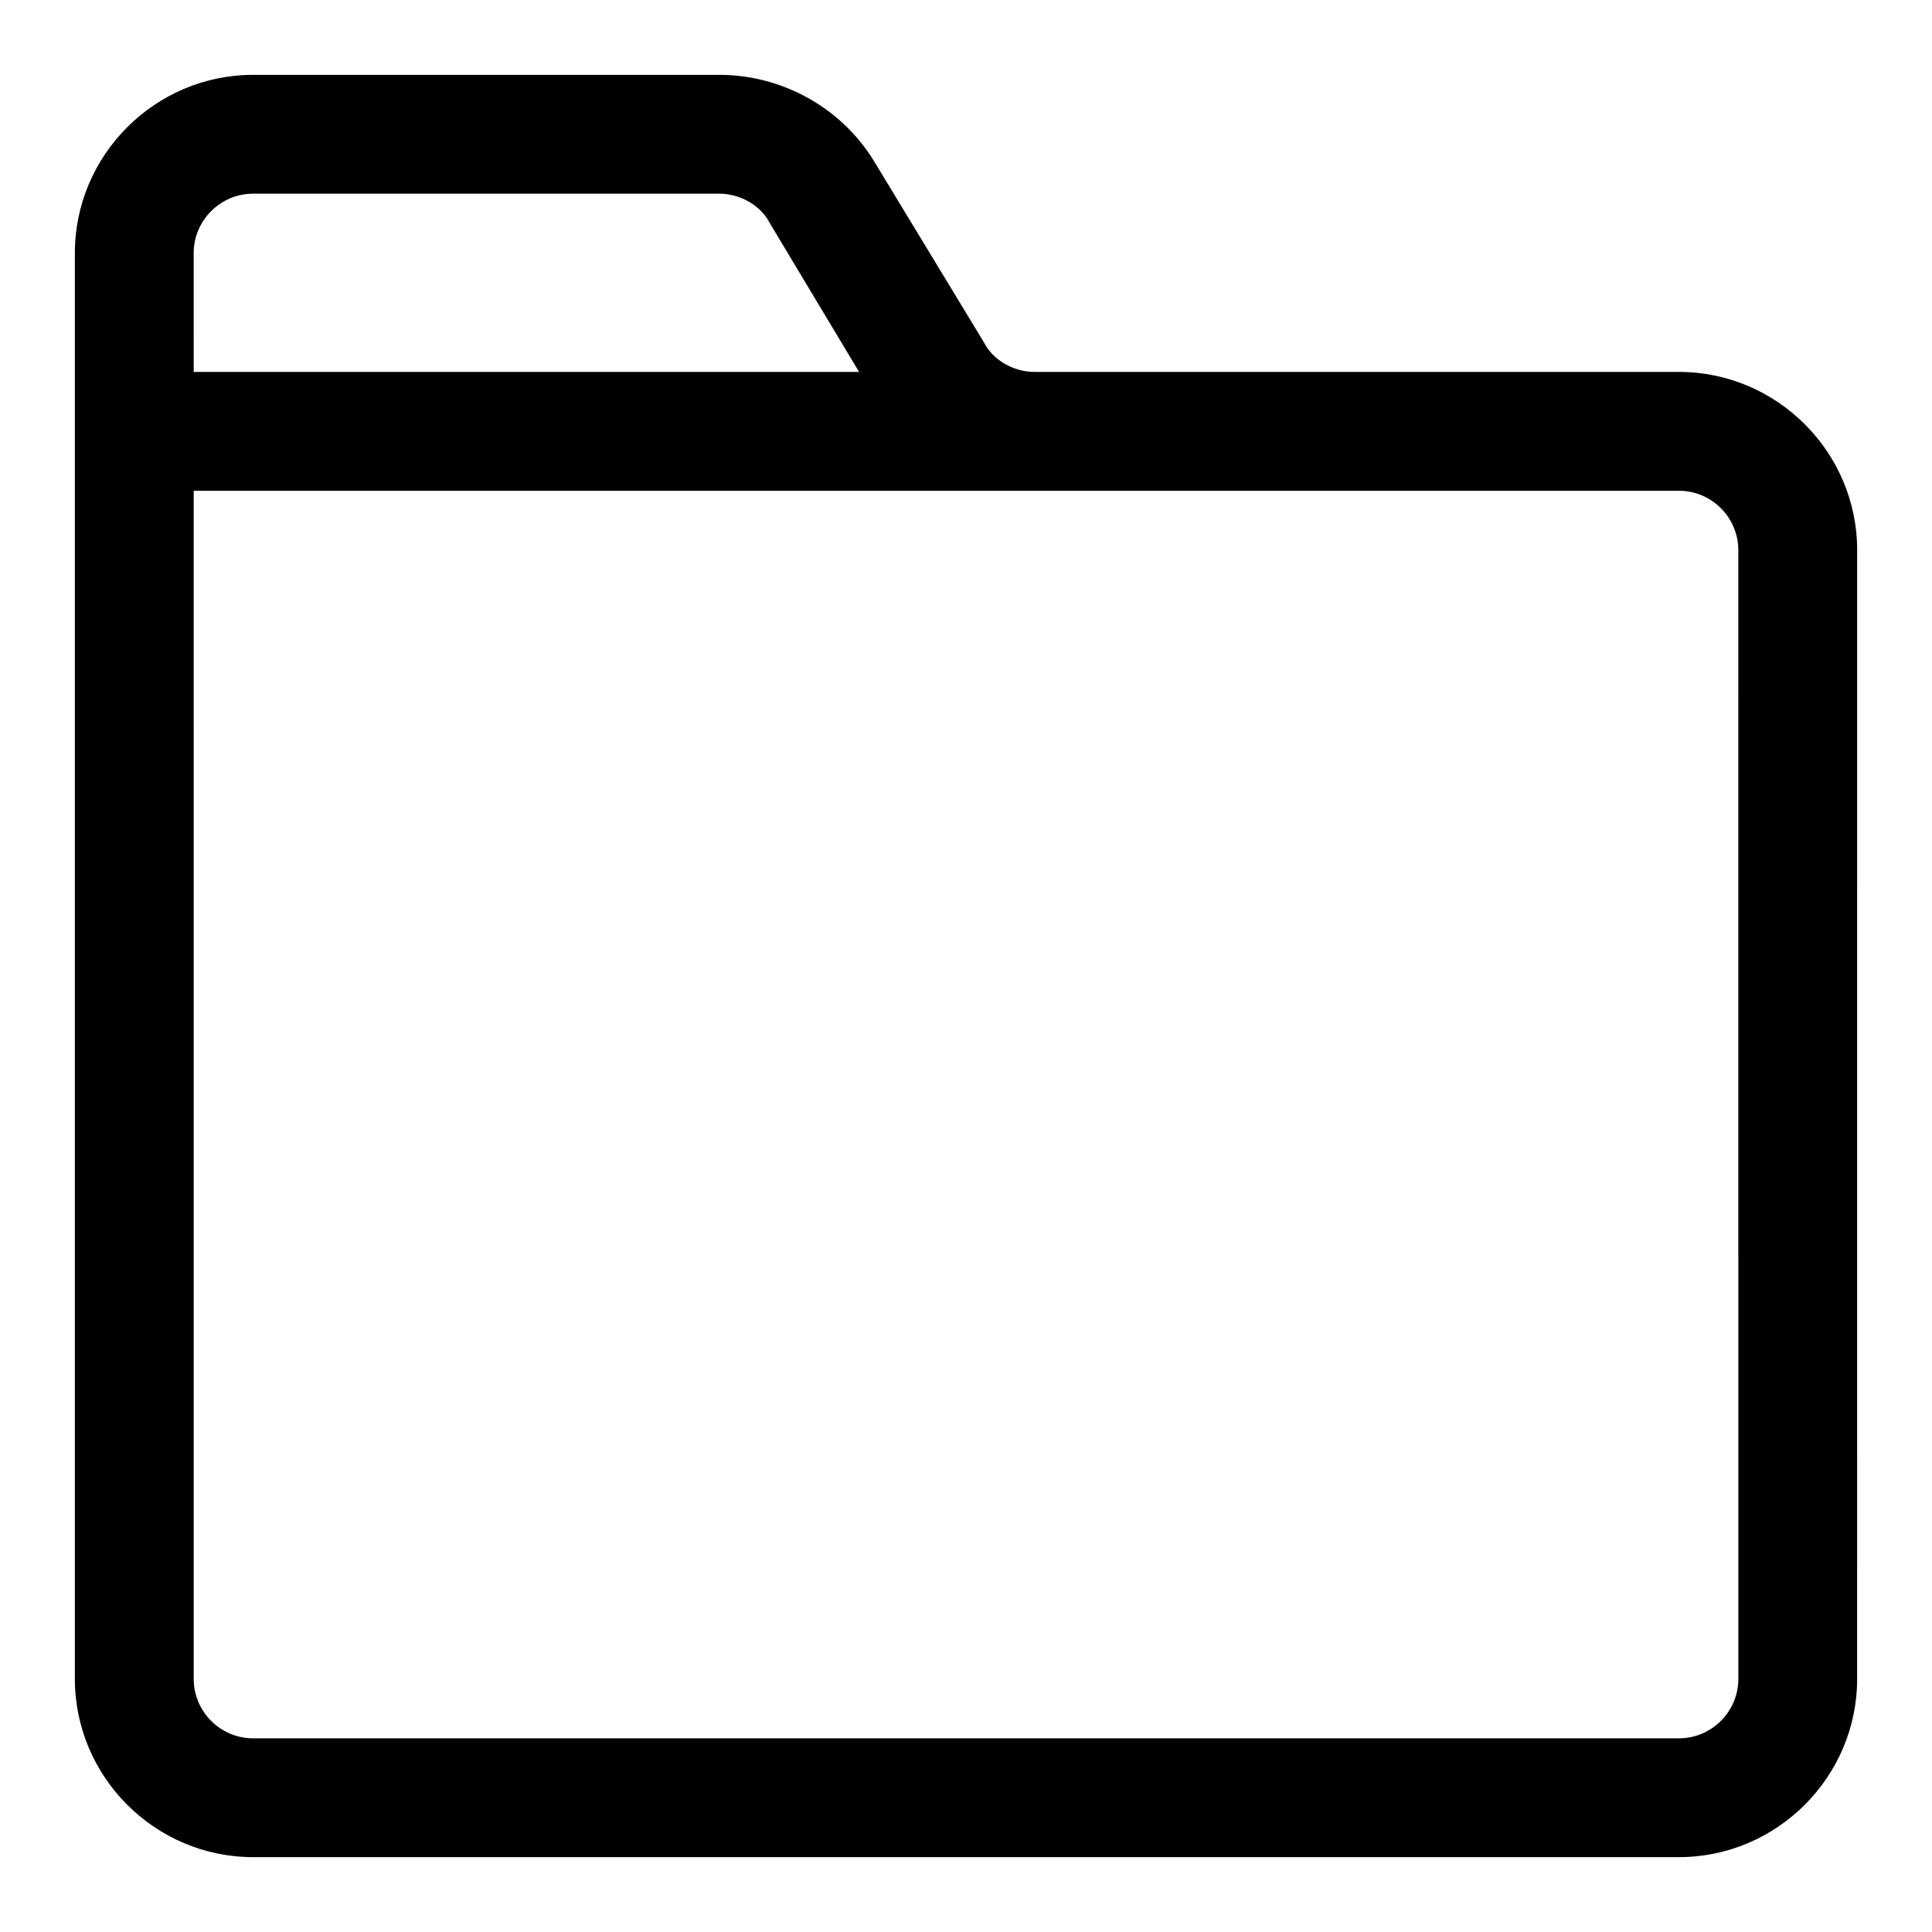 <?xml version="1.0" encoding="UTF-8"?>
<!-- Uploaded to: SVG Repo, www.svgrepo.com, Generator: SVG Repo Mixer Tools -->
<svg fill="#000000" width="800px" height="800px" version="1.1" viewBox="144 144 512 512" xmlns="http://www.w3.org/2000/svg">
 <path d="m588.93 242.56h-170.82c-5.512 0-11.02-3.148-13.383-7.871l-29.125-48.02c-8.66-14.172-24.406-22.832-40.938-22.832h-123.59c-25.977 0-47.234 21.258-47.234 47.234v377.86c0 25.977 21.254 47.23 47.23 47.23h377.86c25.977 0 47.23-21.254 47.23-47.23l0.008-299.14c0-25.977-21.254-47.23-47.234-47.23zm-393.6-31.488c0-8.66 7.086-15.742 15.742-15.742h123.59c5.512 0 11.02 3.148 13.383 7.871l23.617 39.359h-176.33zm409.35 377.86c0 8.66-7.086 15.742-15.742 15.742l-377.86 0.004c-8.66 0-15.742-7.086-15.742-15.742l-0.004-314.88h393.6c8.66 0 15.742 7.086 15.742 15.742z"/>
</svg>